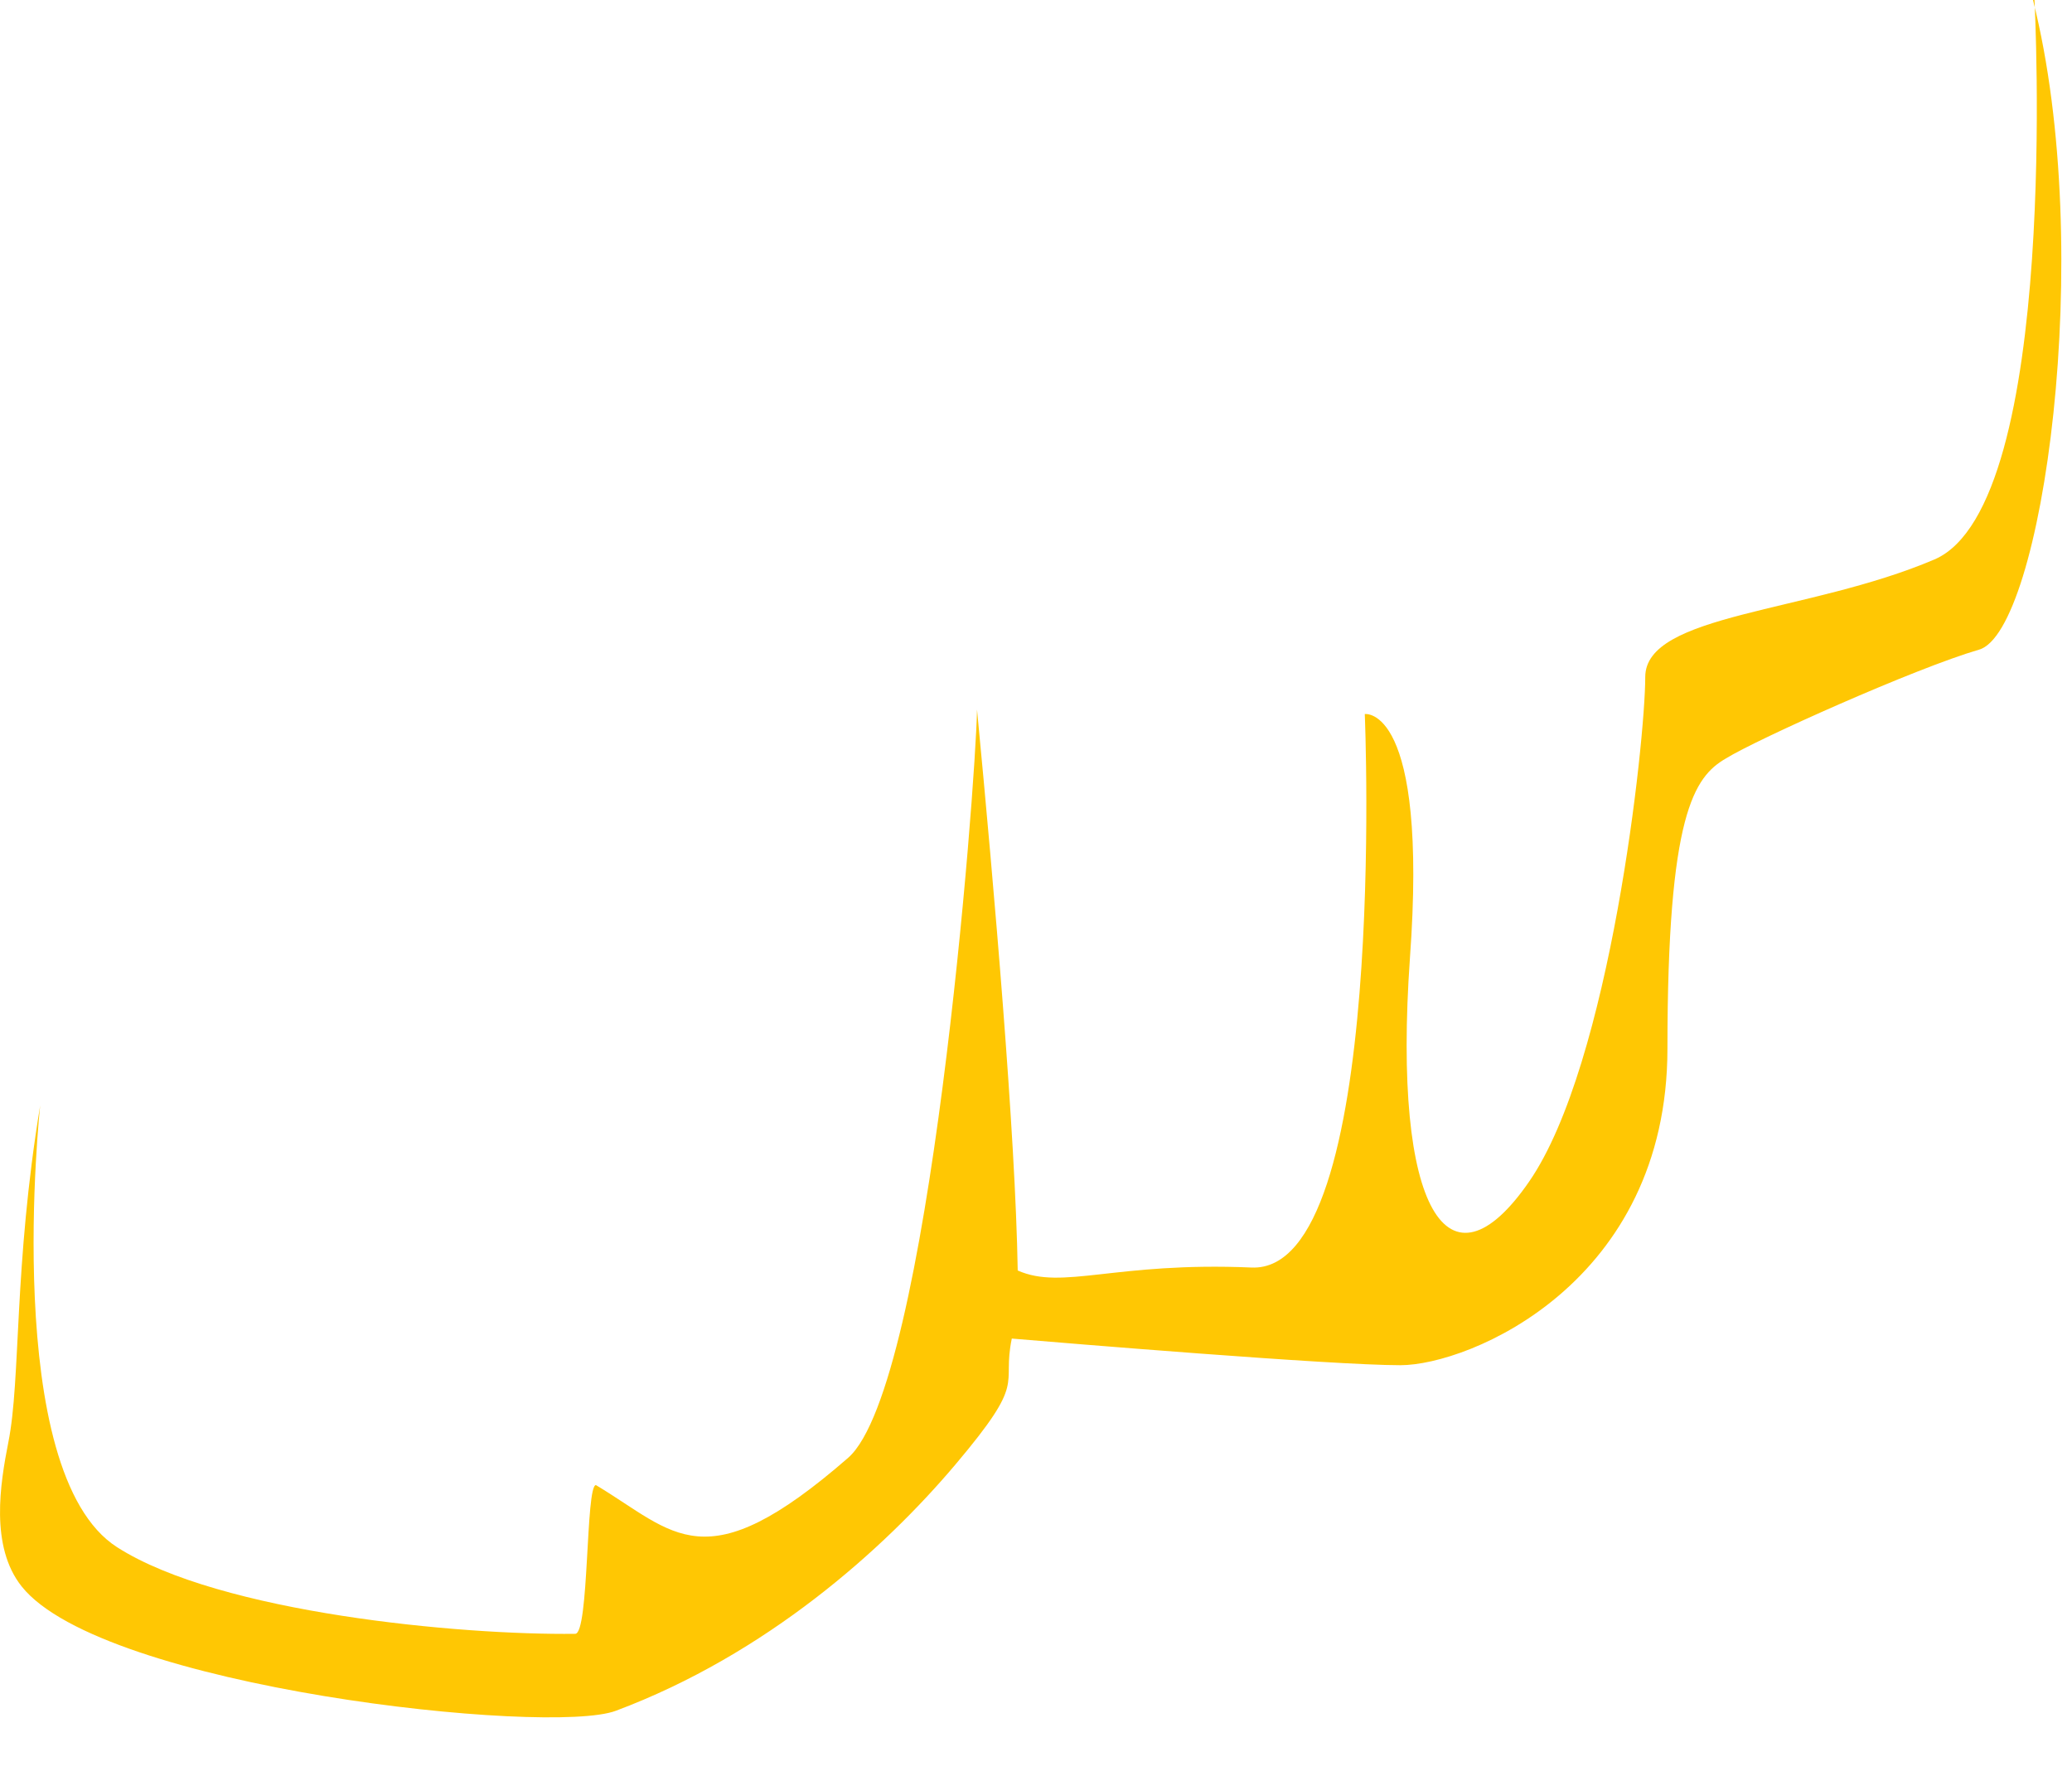 <?xml version="1.0" encoding="utf-8"?>
<svg xmlns="http://www.w3.org/2000/svg" fill="none" height="100%" overflow="visible" preserveAspectRatio="none" style="display: block;" viewBox="0 0 28 24" width="100%">
<path clip-rule="evenodd" d="M27.473 0C28.333 3.42 27.593 8.54 26.743 8.78C25.883 9.03 23.743 9.99 23.323 10.25C22.893 10.5 22.533 11 22.533 14.17C22.533 17.34 19.853 18.45 18.923 18.45C17.993 18.45 14.383 18.15 13.673 18.09C13.533 18.76 13.893 18.63 12.913 19.79C11.943 20.94 10.353 22.36 8.323 23.12C7.423 23.46 1.383 22.81 0.293 21.44C-0.137 20.9 0.003 20.05 0.113 19.49C0.283 18.64 0.183 17.12 0.543 14.94C0.543 14.94 0.003 19.9 1.583 20.91C2.973 21.8 6.233 22.1 7.773 22.08C7.963 22.08 7.913 20.07 8.053 20.07C9.123 20.71 9.513 21.4 11.463 19.7C12.563 18.73 13.183 10.67 13.203 9.59C13.433 11.99 13.723 15.33 13.753 17.17C14.363 17.44 15.063 17.05 16.913 17.13C18.763 17.21 18.443 9.65 18.443 9.65C18.443 9.65 19.303 9.52 19.053 12.95C18.813 16.37 19.573 17.55 20.663 15.97C21.763 14.38 22.233 10.01 22.233 9.15C22.233 8.29 24.433 8.29 26.143 7.56C27.853 6.82 27.493 0 27.493 0H27.473Z" fill="#FFC703" fill-rule="evenodd" id="Vector"/>
</svg>